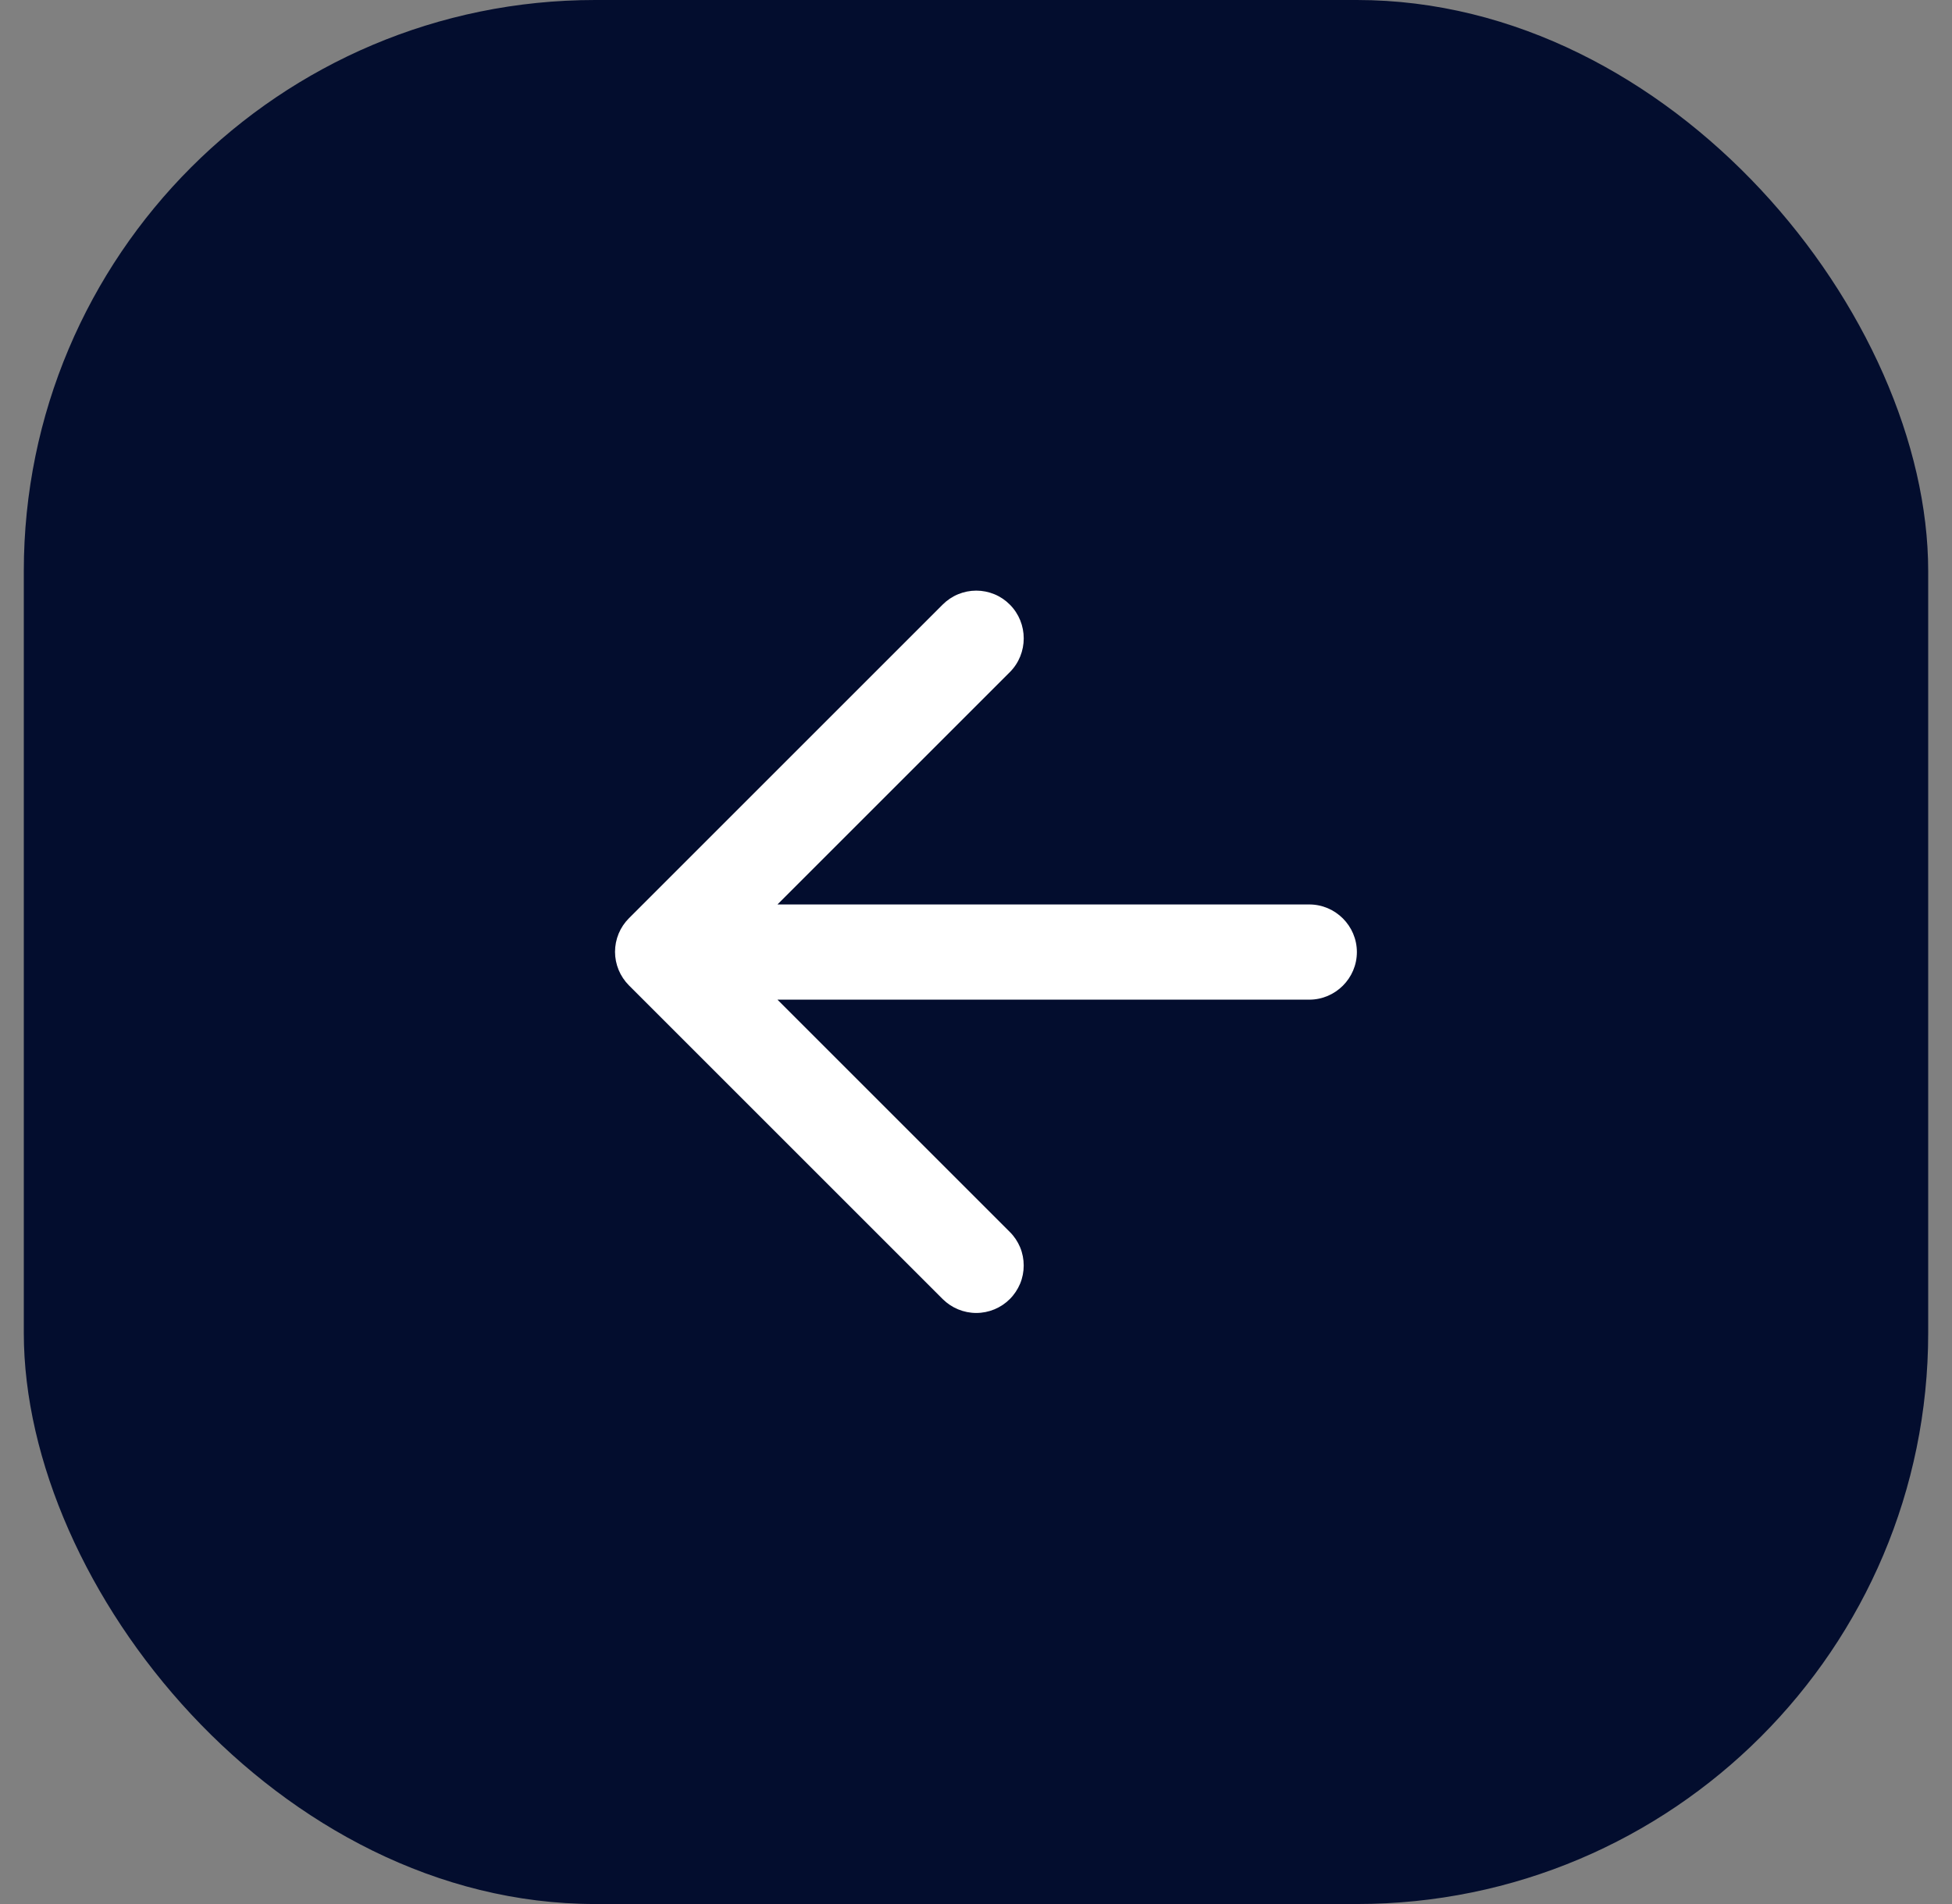 <svg width="41" height="40" viewBox="0 0 41 40" fill="none" xmlns="http://www.w3.org/2000/svg">
<rect x="0" y="0" width="41" height="40" fill="#808080" stroke="none"/>
<rect x="0.5" width="40" height="40" rx="12" fill="#030D2E"/>
<path d="M27.5 19.001H16.33L21.21 14.121C21.6 13.731 21.6 13.091 21.21 12.701C21.118 12.608 21.008 12.534 20.887 12.484C20.766 12.434 20.636 12.408 20.505 12.408C20.374 12.408 20.245 12.434 20.124 12.484C20.003 12.534 19.893 12.608 19.8 12.701L13.21 19.291C13.118 19.383 13.044 19.493 12.994 19.614C12.944 19.735 12.918 19.865 12.918 19.996C12.918 20.127 12.944 20.256 12.994 20.377C13.044 20.498 13.118 20.608 13.21 20.701L19.8 27.291C19.893 27.383 20.003 27.457 20.124 27.507C20.245 27.557 20.375 27.583 20.505 27.583C20.636 27.583 20.766 27.557 20.887 27.507C21.008 27.457 21.118 27.383 21.21 27.291C21.303 27.198 21.376 27.088 21.427 26.967C21.477 26.846 21.502 26.717 21.502 26.586C21.502 26.455 21.477 26.325 21.427 26.204C21.376 26.083 21.303 25.973 21.21 25.881L16.33 21.001H27.5C28.05 21.001 28.5 20.551 28.5 20.001C28.5 19.451 28.05 19.001 27.5 19.001Z" fill="white"/>
</svg>
